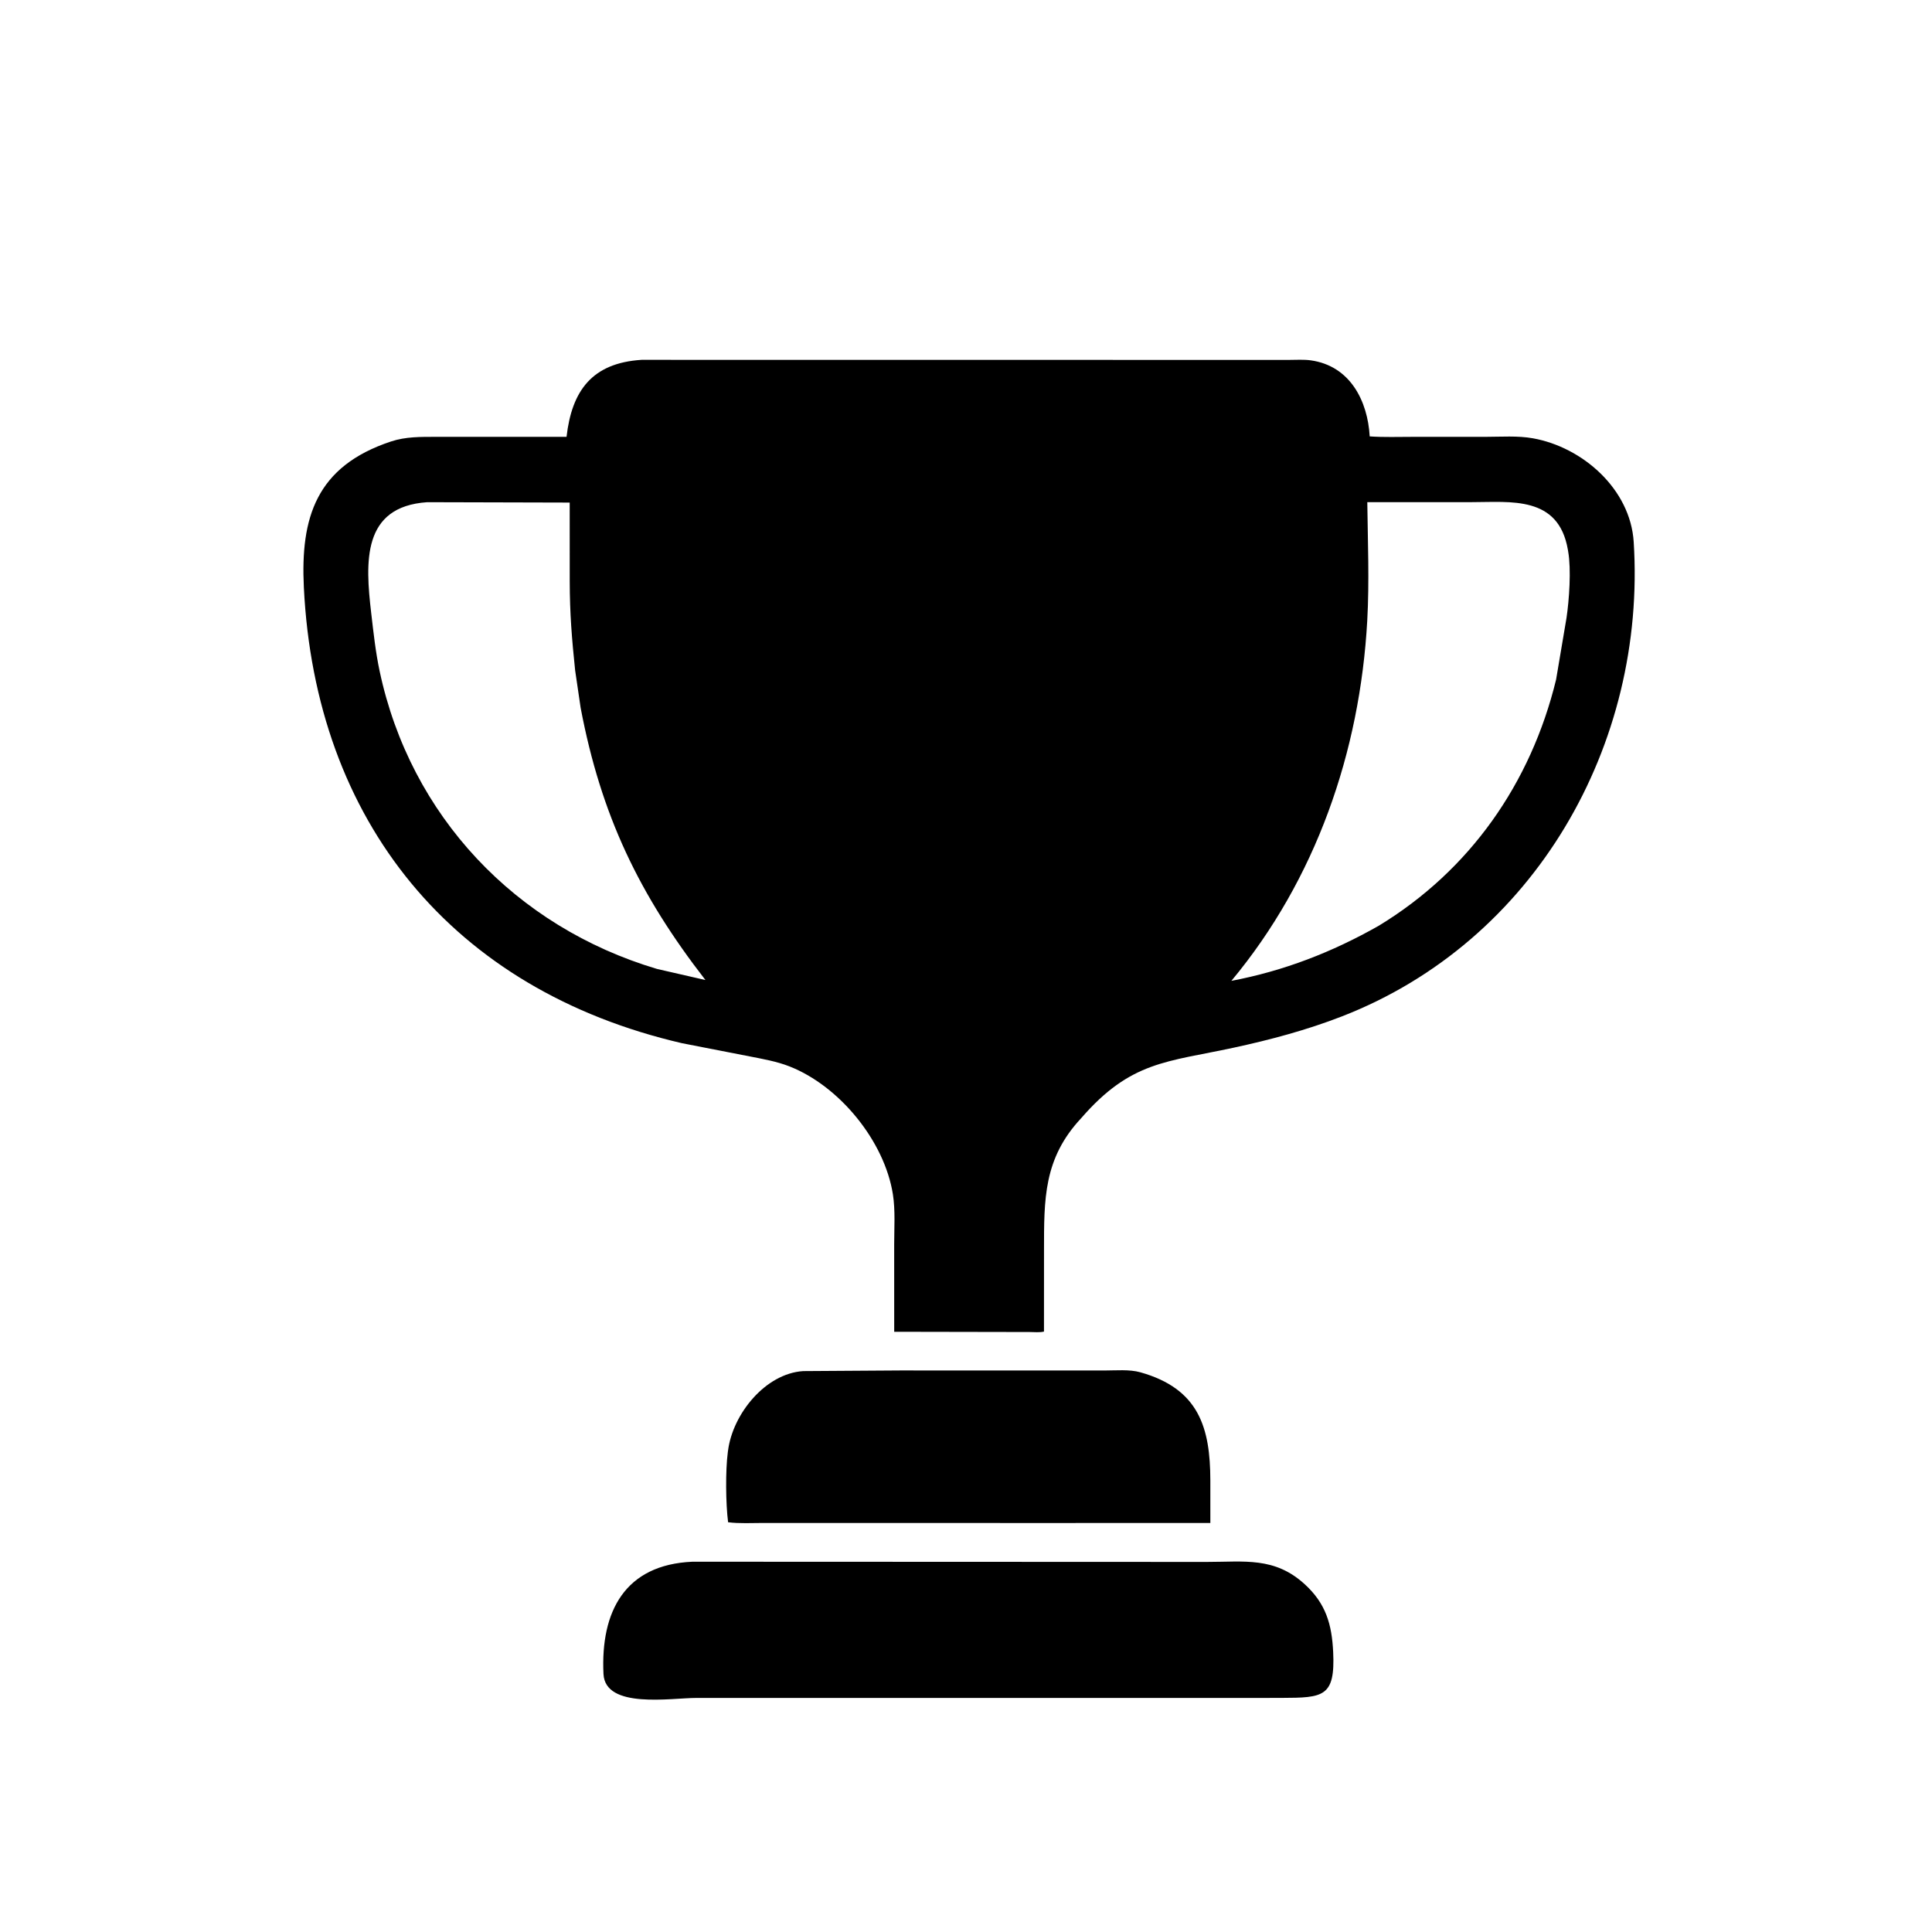 <svg version="1.1" xmlns="http://www.w3.org/2000/svg" style="display: block;" viewBox="0 0 2048 2048" width="640" height="640">
<path transform="translate(0,0)" fill="rgb(0,0,0)" d="M 1146.23 1185.17 C 1106.05 1228.03 1106.74 1271.22 1106.69 1325.7 L 1106.66 1411.53 C 1101.91 1412.65 1096.27 1412.01 1091.34 1411.99 L 947.894 1411.73 L 947.869 1319.39 C 947.855 1302.06 949.199 1283.14 946.502 1266 C 937.642 1209.7 889.945 1151.19 836.728 1130.37 C 823.441 1125.17 809.017 1122.65 795.068 1119.9 L 722.953 1105.84 C 479.549 1049.48 334.246 870.678 322.089 622.5 C 318.487 548.952 334.88 494.348 414.5 467.973 C 430.084 462.811 446.136 463.099 462.326 463.071 L 600.56 463.075 C 606.164 414.223 627.526 384.766 680.156 381.443 L 1366.24 381.523 C 1373.84 381.52 1381.98 380.931 1389.5 381.985 C 1431.09 387.821 1449.79 424.796 1451.95 462.605 C 1467.06 463.646 1482.49 463.072 1497.64 463.077 L 1574.72 463.07 C 1591.16 463.065 1608.77 461.715 1625 464.621 C 1677.77 474.073 1728.24 518.476 1731.79 574.418 C 1745.44 789.409 1626.97 998.007 1422.42 1077.44 C 1385.21 1091.89 1346.71 1102.19 1307.73 1110.6 C 1236.85 1125.9 1198.64 1124.78 1146.23 1185.17 z M 452.801 532.353 C 383.774 537.067 387.145 595.571 393.511 650 C 395.933 670.716 398.108 691.12 402.462 711.586 C 435.064 864.823 546.47 982.467 696.418 1027.1 L 747.788 1038.87 C 677.74 948.525 637.195 864.632 615.5 750.312 L 609.655 710.5 C 606.206 677.213 603.992 650.526 603.931 616.355 L 603.902 532.746 L 452.801 532.353 z M 1449.39 532.32 C 1449.89 573.867 1451.64 616.345 1449.34 657.86 C 1441.64 796.92 1394.92 932.134 1305.31 1039.75 C 1361.18 1029.12 1412.08 1009.38 1461.47 981.372 C 1558.3 922.544 1622.77 830.231 1649.51 720.436 L 1660.56 655.002 C 1663.38 636.111 1665.69 603.78 1662.31 584.5 L 1661.99 582.614 C 1652.02 525.192 1601.59 532.306 1559.92 532.298 L 1449.39 532.32 z"/>
<path transform="translate(0,0)" fill="rgb(0,0,0)" d="M 1102.25 1614.46 L 809.334 1614.4 C 797.066 1614.38 783.947 1615.2 771.813 1613.65 C 769.316 1594.22 768.929 1558.97 771.514 1539.41 L 771.776 1537.5 C 776.795 1498.86 811.278 1455.99 851.428 1453.41 L 954.022 1452.74 L 1170.88 1452.78 C 1182.89 1452.79 1197.12 1451.41 1208.76 1454.67 C 1271.07 1472.15 1282.9 1513.61 1283.01 1569.3 L 1283.02 1614.42 L 1102.25 1614.46 z"/>
<path transform="translate(0,0)" fill="rgb(0,0,0)" d="M 1321.34 1799.91 L 737.941 1799.89 C 711.537 1799.88 641.526 1811.91 639.72 1774.48 C 636.523 1708.21 662.461 1658.57 734.028 1655.49 L 1279.21 1655.71 C 1319.14 1655.71 1351.07 1650.12 1383.04 1679.33 C 1405.44 1699.79 1411.81 1721.73 1413.22 1751.28 C 1415.48 1798.88 1402.64 1799.68 1358.91 1799.84 L 1321.34 1799.91 z"/>
</svg>